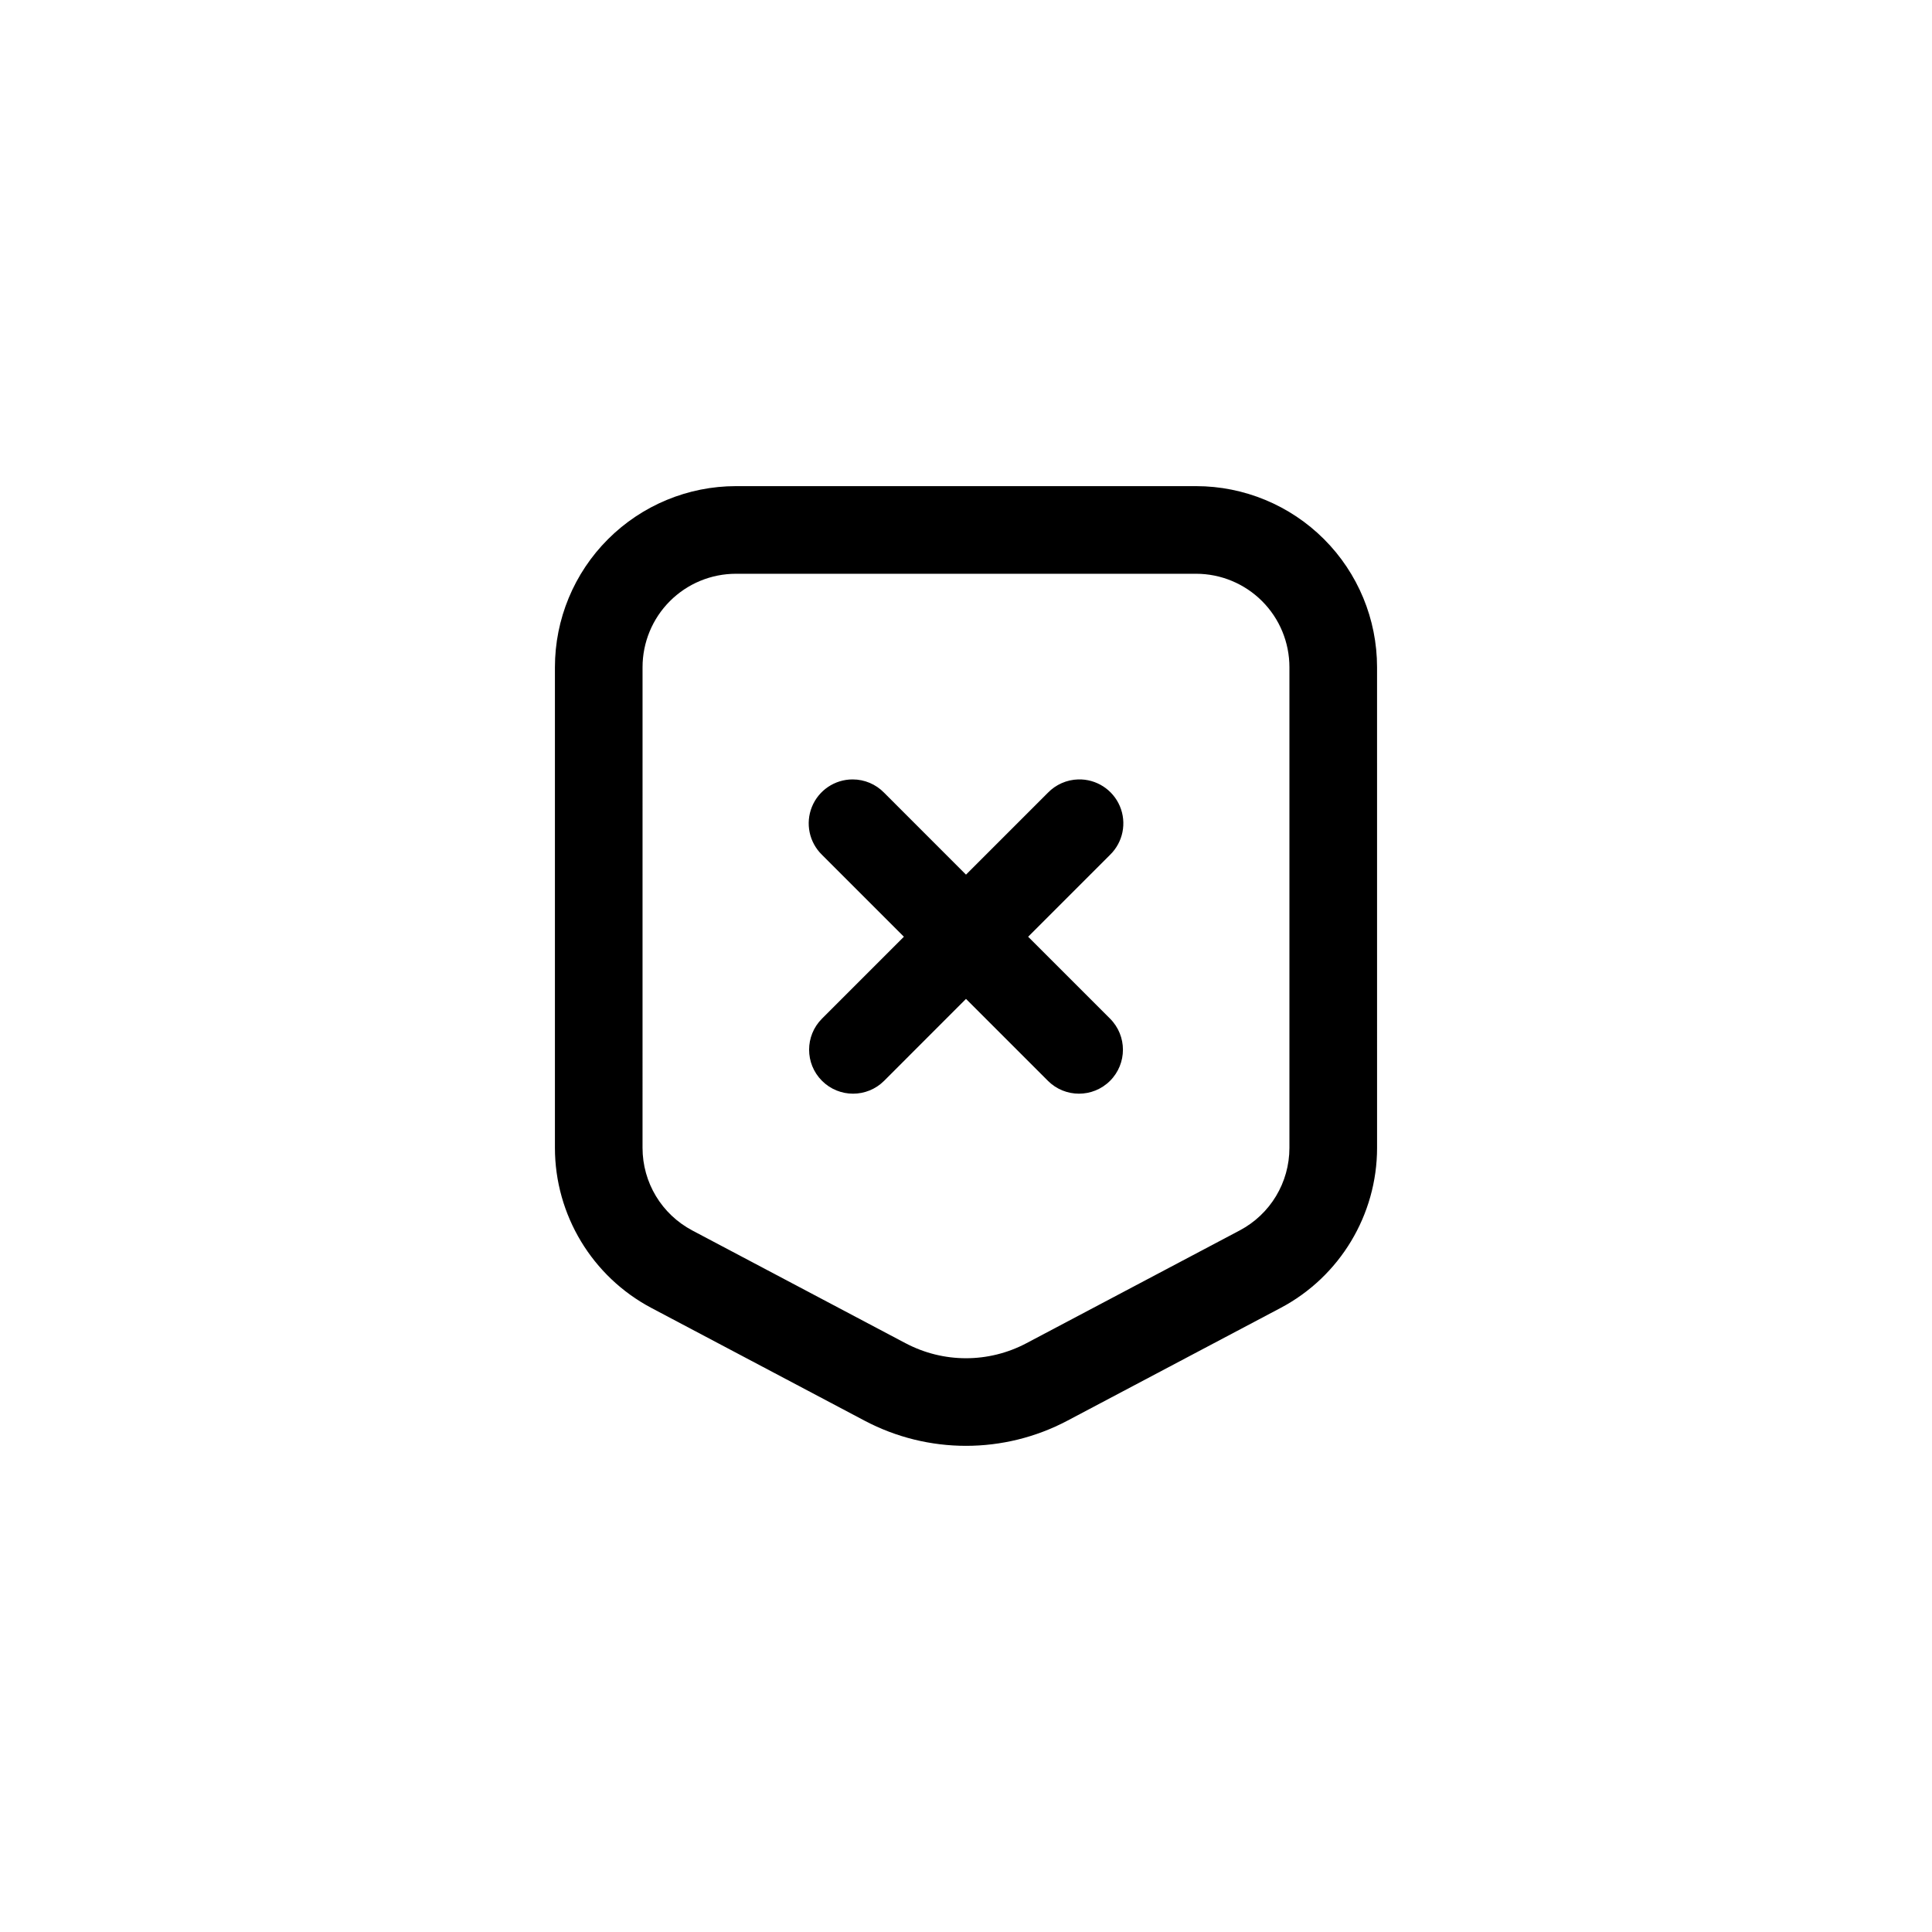 <?xml version="1.0" encoding="UTF-8"?>
<!-- Uploaded to: SVG Find, www.svgrepo.com, Generator: SVG Find Mixer Tools -->
<svg fill="#000000" width="800px" height="800px" version="1.1" viewBox="144 144 512 512" xmlns="http://www.w3.org/2000/svg">
 <path d="m339.05 272.83c-12.73 0-24.93 5.074-33.926 14.062-9.004 8.996-14.062 21.207-14.062 33.926v127.36c0 17.762 9.859 34.129 25.555 42.434 16.312 8.621 39.625 20.961 56.512 29.883 16.797 8.887 36.945 8.887 53.742 0 16.875-8.922 40.195-21.258 56.512-29.883 15.707-8.305 25.555-24.676 25.555-42.434l-0.004-127.36c0-12.719-5.047-24.93-14.047-33.926-8.992-9-21.203-14.062-33.926-14.062zm0 23.223h121.91c6.566 0 12.859 2.609 17.5 7.25 4.648 4.644 7.25 10.941 7.25 17.516v127.36c0 9.207-5.055 17.605-13.188 21.906-16.324 8.629-39.641 20.969-56.512 29.883-10.027 5.305-21.992 5.305-32.02 0h0.004-0.016c-16.875-8.914-40.188-21.258-56.512-29.883-8.125-4.301-13.188-12.703-13.188-21.906l0.004-127.36c0-6.57 2.606-12.871 7.25-17.516 4.656-4.652 10.938-7.25 17.516-7.25zm30.898 54.5c-4.734 0.004-8.996 2.875-10.777 7.262-1.781 4.387-0.727 9.414 2.664 12.719l21.707 21.707-21.707 21.707v0.004c-4.551 4.547-4.551 11.922 0 16.473 4.547 4.547 11.922 4.547 16.469 0l21.695-21.711 21.707 21.707v0.004c4.547 4.547 11.922 4.547 16.473 0 4.547-4.551 4.547-11.922 0-16.473l-21.711-21.707 21.711-21.711c3.438-3.348 4.469-8.461 2.598-12.883-1.871-4.418-6.266-7.238-11.062-7.098-3.027 0.09-5.898 1.355-8.008 3.527l-21.707 21.707-21.695-21.707c-2.195-2.258-5.207-3.531-8.355-3.527z"/>
</svg>